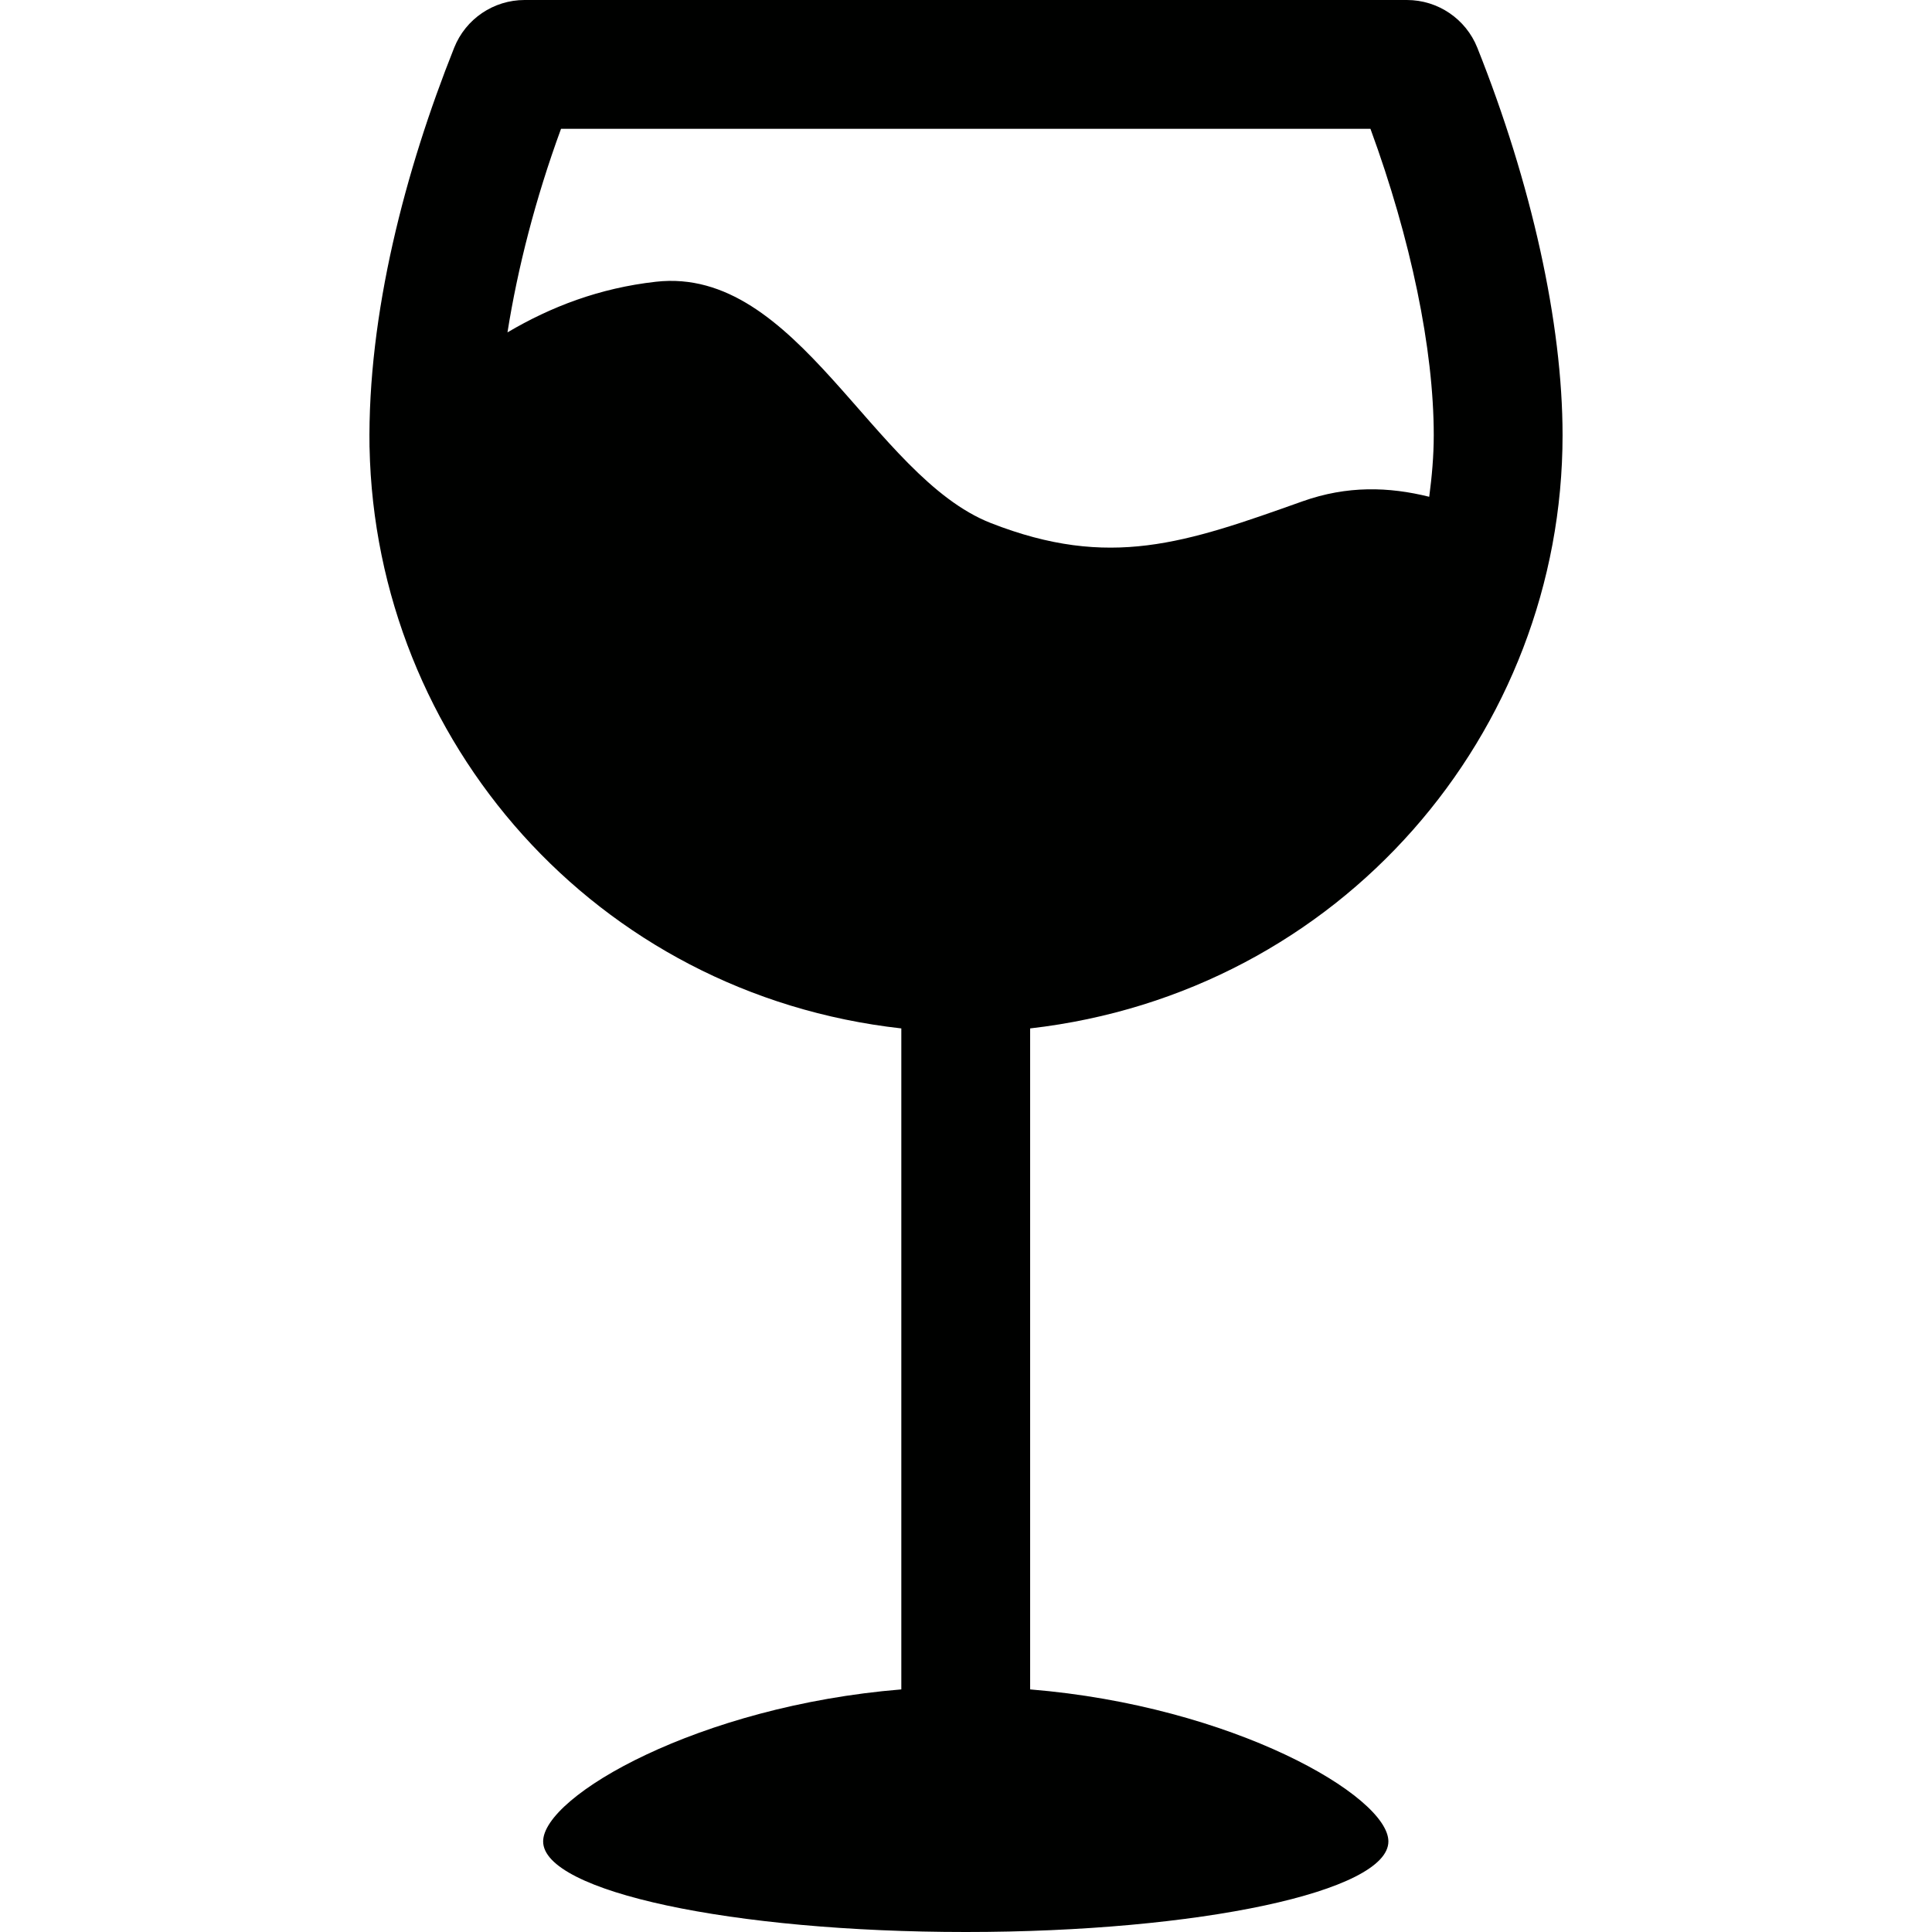 <?xml version="1.0" encoding="iso-8859-1"?>
<!-- Generator: Adobe Illustrator 18.0.0, SVG Export Plug-In . SVG Version: 6.00 Build 0)  -->
<!DOCTYPE svg PUBLIC "-//W3C//DTD SVG 1.1//EN" "http://www.w3.org/Graphics/SVG/1.1/DTD/svg11.dtd">
<svg version="1.1" id="Capa_1" xmlns="http://www.w3.org/2000/svg" xmlns:xlink="http://www.w3.org/1999/xlink" x="0px" y="0px"
	 viewBox="0 0 495.281 495.281" style="enable-background:new 0 0 495.281 495.281;" xml:space="preserve">
<path id="oversized-wine-glass-2" style="fill:#000100;" d="M264.082,433.09V263.641c79.75-9.133,136.491-75.908,136.491-152.08
	c0-28.795-7.996-64.61-21.854-99.33C375.775,4.847,368.617,0,360.671,0H134.481c-7.951,0-15.108,4.847-18.049,12.232
	C103.92,43.581,94.199,80.534,94.728,114.633l0,0c0,0.032,0.009,0.064,0.009,0.095c1.54,75.125,57.814,140.143,136.323,148.913
	V433.09c-51.979,4.254-91.823,27.358-91.823,38.974c0,12.834,48.501,23.217,108.341,23.217c59.839,0,108.345-10.383,108.345-23.217
	C355.923,460.448,316.066,437.339,264.082,433.09z M143.823,33.021h207.502c10.361,28.255,16.227,56.47,16.227,78.541
	c0,5.359-0.476,10.61-1.16,15.792c-10.324-2.573-21.025-2.913-32.504,1.173c-29.977,10.673-49.411,17.509-79.909,5.549
	c-30.325-11.901-49.488-65.96-85.852-61.847c-14.447,1.626-26.842,6.378-38.031,12.979
	C132.692,68.828,137.222,51.028,143.823,33.021z"/>
<g>
</g>
<g>
</g>
<g>
</g>
<g>
</g>
<g>
</g>
<g>
</g>
<g>
</g>
<g>
</g>
<g>
</g>
<g>
</g>
<g>
</g>
<g>
</g>
<g>
</g>
<g>
</g>
<g>
</g>
</svg>
